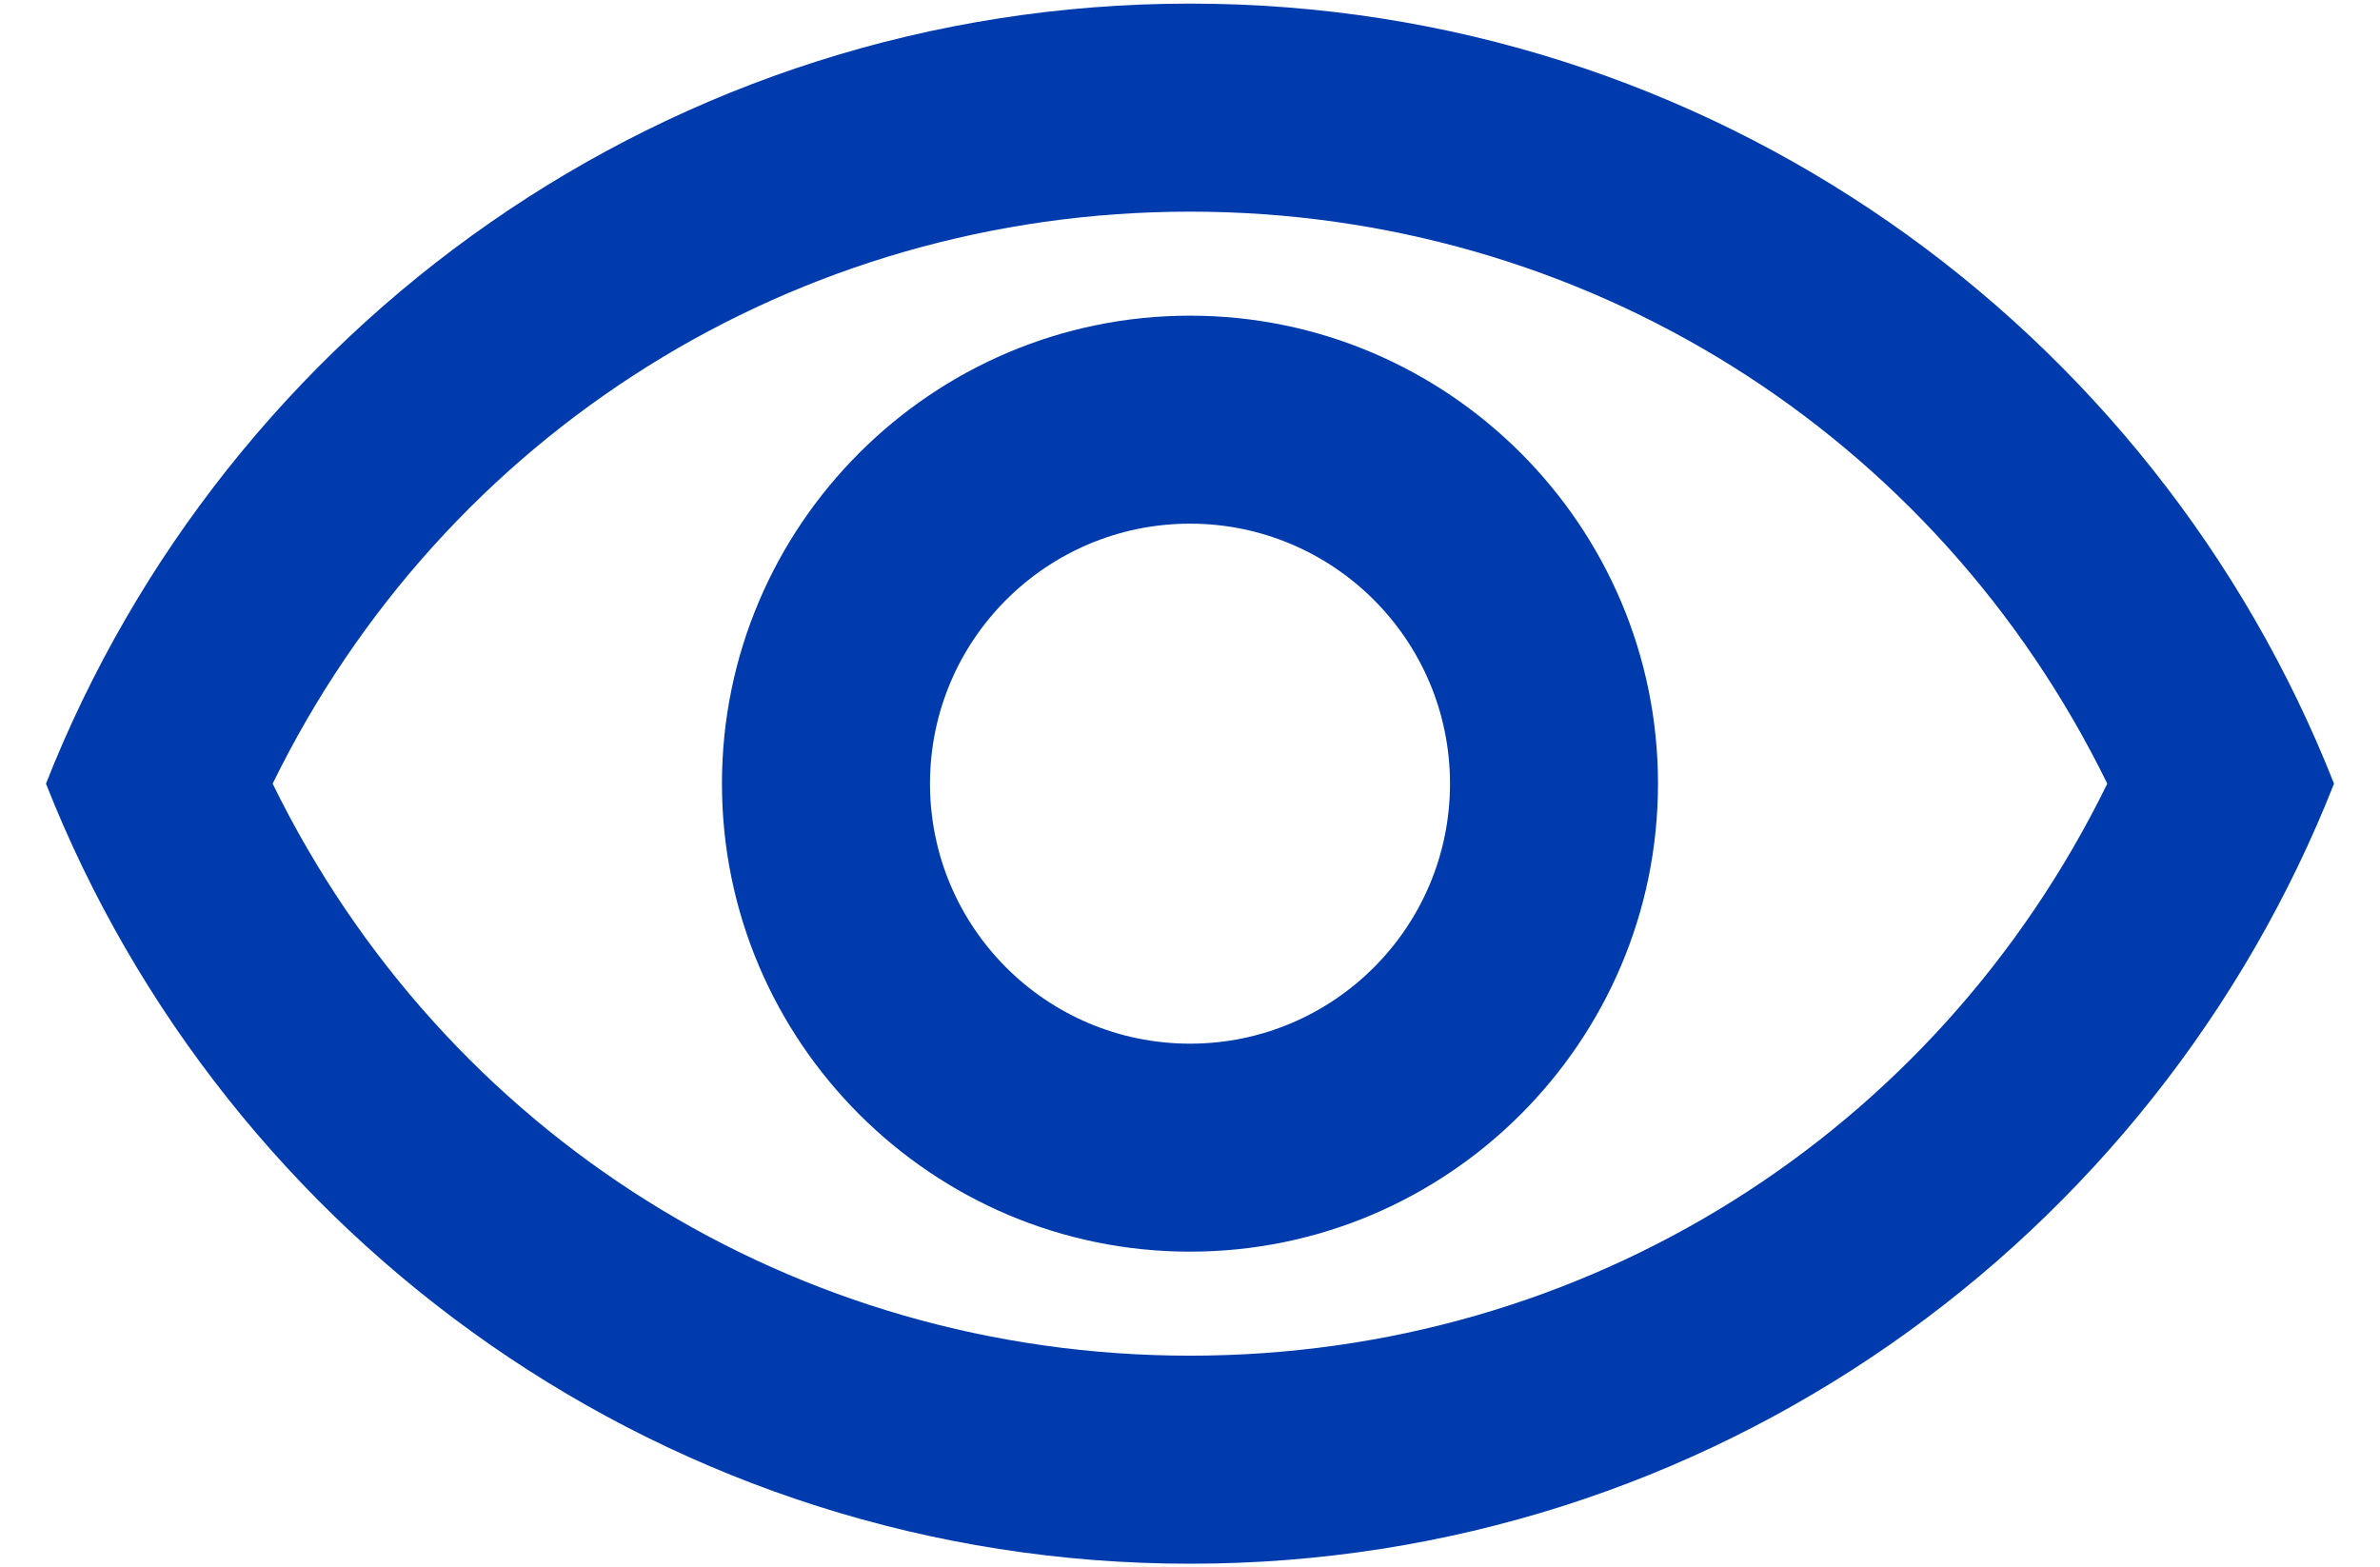 <svg width="41" height="27" viewBox="0 0 41 27" fill="none" xmlns="http://www.w3.org/2000/svg">
<path d="M20.5 3.646C27.29 3.646 33.346 7.462 36.302 13.5C33.346 19.538 27.308 23.354 20.5 23.354C13.691 23.354 7.654 19.538 4.697 13.5C7.654 7.462 13.709 3.646 20.5 3.646ZM20.5 0.062C11.541 0.062 3.891 5.635 0.792 13.5C3.891 21.365 11.541 26.938 20.5 26.938C29.458 26.938 37.109 21.365 40.208 13.5C37.109 5.635 29.458 0.062 20.5 0.062ZM20.5 9.021C22.972 9.021 24.979 11.027 24.979 13.5C24.979 15.973 22.972 17.979 20.5 17.979C18.027 17.979 16.021 15.973 16.021 13.5C16.021 11.027 18.027 9.021 20.5 9.021ZM20.5 5.438C16.056 5.438 12.437 9.057 12.437 13.5C12.437 17.943 16.056 21.562 20.5 21.562C24.943 21.562 28.562 17.943 28.562 13.5C28.562 9.057 24.943 5.438 20.5 5.438Z" fill="#003BAD"/>
</svg>
